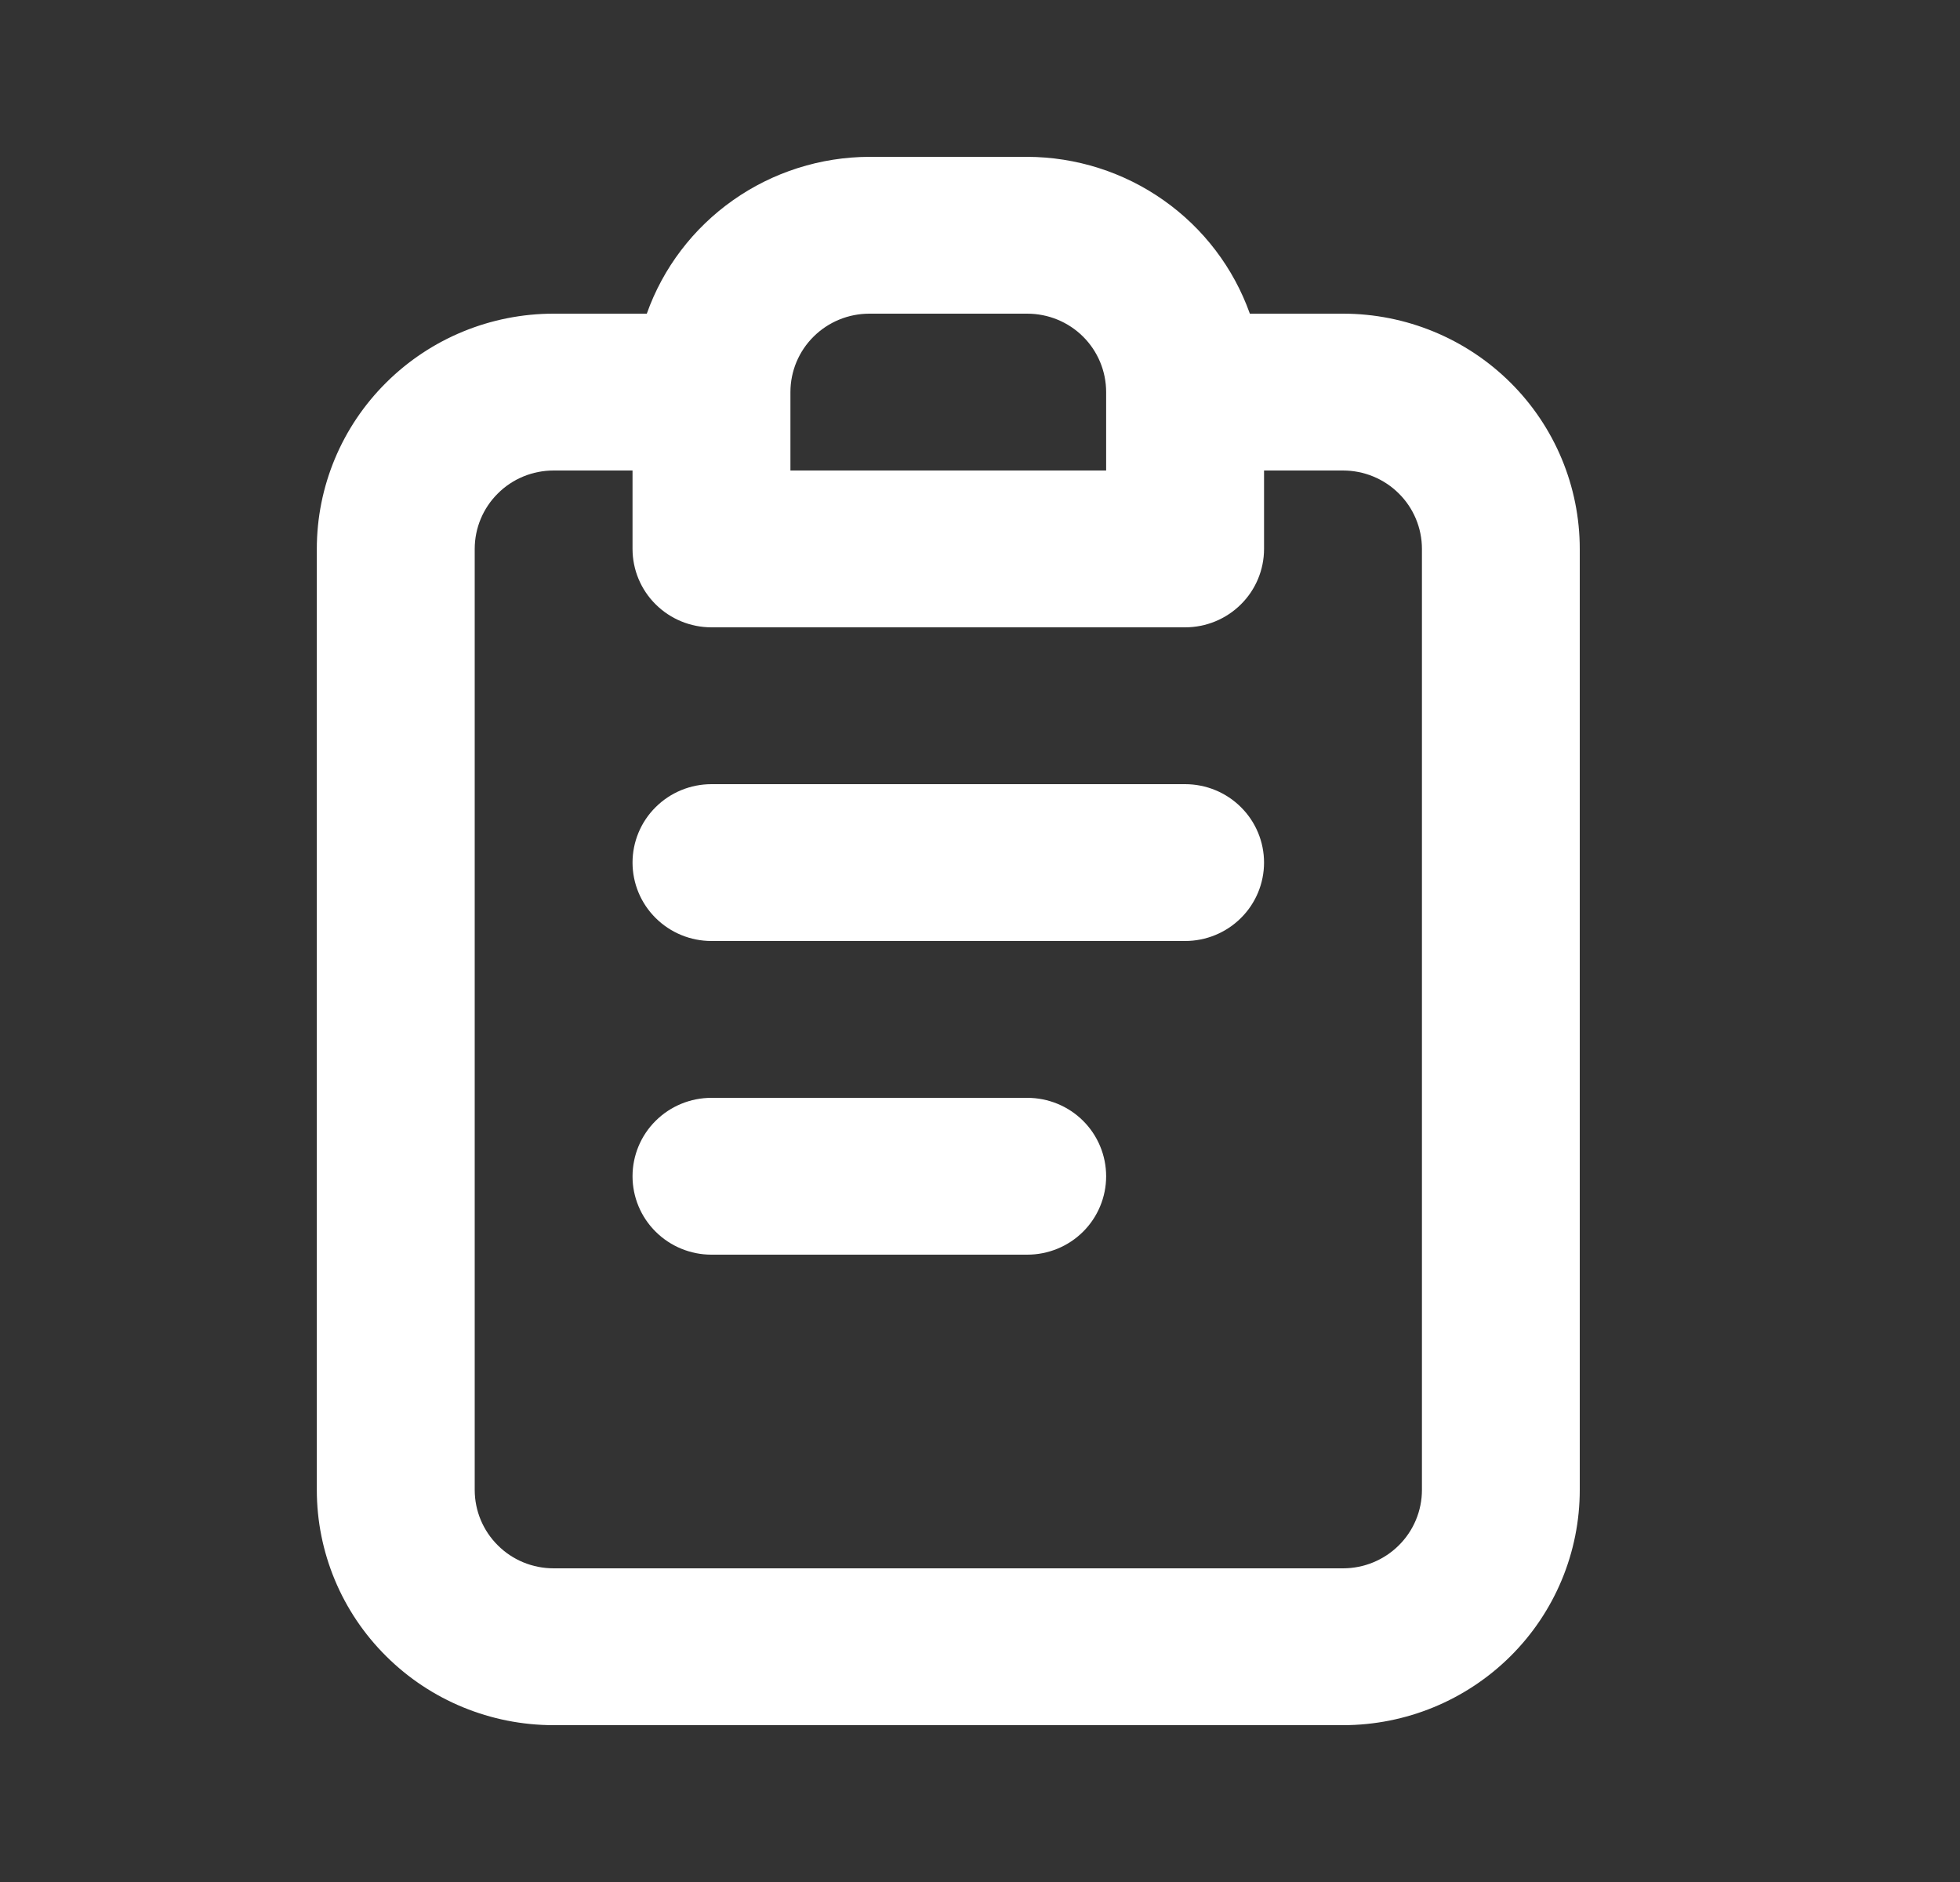 <?xml version="1.0" encoding="UTF-8"?><svg width="25" height="24" viewBox="0 0 25 24" fill="none" xmlns="http://www.w3.org/2000/svg">
<rect x="0" y="0" width="25" height="24" fill="#333333" stroke="none"/>
<path d="M13.102 14H9.075C8.808 14 8.552 14.105 8.363 14.293C8.174 14.48 8.068 14.735 8.068 15C8.068 15.265 8.174 15.52 8.363 15.707C8.552 15.895 8.808 16 9.075 16H13.102C13.37 16 13.626 15.895 13.815 15.707C14.003 15.52 14.109 15.265 14.109 15C14.109 14.735 14.003 14.48 13.815 14.293C13.626 14.105 13.37 14 13.102 14ZM17.13 4H15.942C15.734 3.416 15.35 2.911 14.841 2.553C14.333 2.195 13.726 2.002 13.102 2H11.089C10.466 2.002 9.858 2.195 9.35 2.553C8.842 2.911 8.457 3.416 8.25 4H7.062C6.26 4 5.492 4.316 4.926 4.879C4.359 5.441 4.041 6.204 4.041 7V19C4.041 19.796 4.359 20.559 4.926 21.121C5.492 21.684 6.26 22 7.062 22H17.13C17.931 22 18.699 21.684 19.266 21.121C19.832 20.559 20.15 19.796 20.15 19V7C20.15 6.204 19.832 5.441 19.266 4.879C18.699 4.316 17.931 4 17.13 4ZM10.082 5C10.082 4.735 10.188 4.48 10.377 4.293C10.566 4.105 10.822 4 11.089 4H13.102C13.37 4 13.626 4.105 13.815 4.293C14.003 4.48 14.109 4.735 14.109 5V6H10.082V5ZM18.137 19C18.137 19.265 18.031 19.52 17.842 19.707C17.653 19.895 17.397 20 17.13 20H7.062C6.794 20 6.538 19.895 6.35 19.707C6.161 19.52 6.055 19.265 6.055 19V7C6.055 6.735 6.161 6.48 6.35 6.293C6.538 6.105 6.794 6 7.062 6H8.068V7C8.068 7.265 8.174 7.52 8.363 7.707C8.552 7.895 8.808 8 9.075 8H15.116C15.383 8 15.639 7.895 15.828 7.707C16.017 7.52 16.123 7.265 16.123 7V6H17.13C17.397 6 17.653 6.105 17.842 6.293C18.031 6.48 18.137 6.735 18.137 7V19ZM15.116 10H9.075C8.808 10 8.552 10.105 8.363 10.293C8.174 10.48 8.068 10.735 8.068 11C8.068 11.265 8.174 11.52 8.363 11.707C8.552 11.895 8.808 12 9.075 12H15.116C15.383 12 15.639 11.895 15.828 11.707C16.017 11.52 16.123 11.265 16.123 11C16.123 10.735 16.017 10.48 15.828 10.293C15.639 10.105 15.383 10 15.116 10Z" fill="white"/>
</svg>
